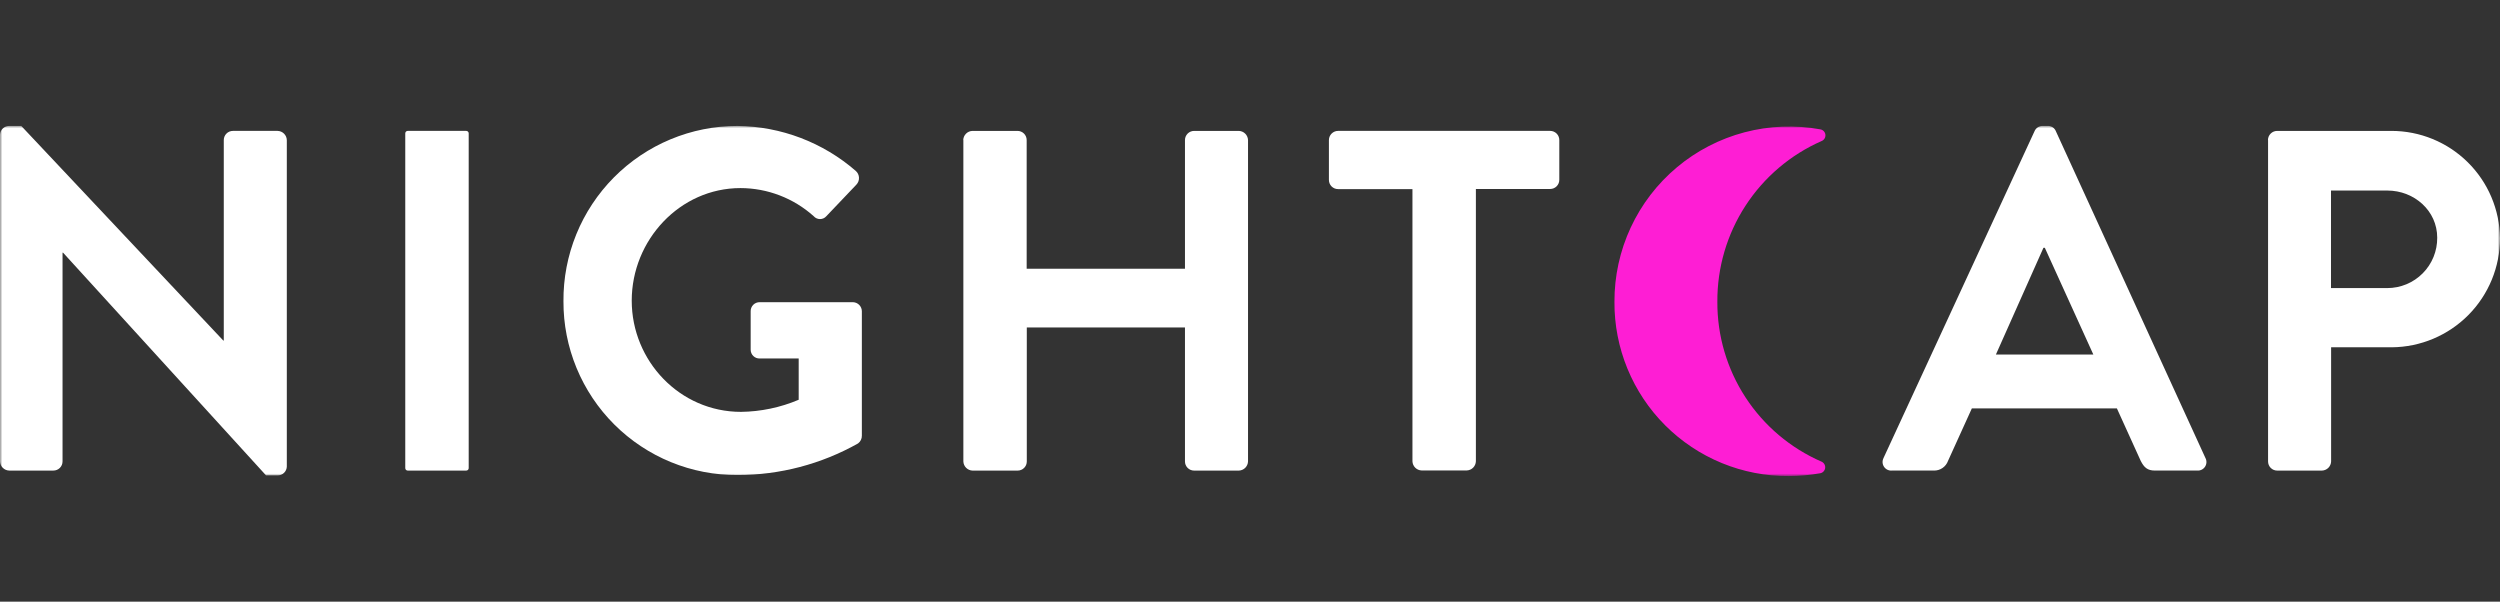 <?xml version="1.0" encoding="utf-8"?>
<svg xmlns="http://www.w3.org/2000/svg" fill="none" height="129" viewBox="0 0 536 129" width="536">
<rect x="0" y="0" width="536" height="129" fill="#333333" stroke="none"/>
<mask height="76" id="mask0_677_2184" maskUnits="userSpaceOnUse" style="mask-type:luminance" width="536" x="0" y="27">
<path d="M536 27H0V102.066H536V27Z" fill="white"/>
</mask>
<g mask="url(#mask0_677_2184)">
<path d="M368.201 64.683C368.161 57.38 370.26 50.225 374.239 44.101C378.218 37.977 383.902 33.152 390.591 30.221C390.849 30.108 391.062 29.915 391.202 29.672C391.341 29.428 391.398 29.145 391.364 28.867C391.33 28.588 391.208 28.327 391.015 28.123C390.822 27.92 390.568 27.783 390.291 27.735C384.883 26.748 379.324 26.965 374.009 28.369C368.694 29.773 363.753 32.331 359.539 35.861C355.324 39.391 351.938 43.805 349.622 48.791C347.306 53.777 346.117 59.212 346.138 64.709C346.109 69.623 347.054 74.494 348.921 79.04C350.788 83.586 353.539 87.716 357.013 91.191C360.488 94.666 364.618 97.416 369.164 99.283C373.71 101.15 378.581 102.096 383.495 102.066C385.765 102.062 388.03 101.862 390.265 101.466C390.539 101.412 390.789 101.273 390.978 101.067C391.168 100.862 391.286 100.601 391.317 100.324C391.347 100.046 391.288 99.766 391.148 99.524C391.009 99.283 390.795 99.092 390.539 98.98C383.868 96.075 378.196 91.277 374.226 85.18C370.255 79.084 368.161 71.956 368.202 64.68" fill="#FE1ED4"/>
<path d="M0 28.884C0.02 28.376 0.236 27.895 0.603 27.544C0.97 27.192 1.46 26.997 1.968 26.999H4.558L47.87 73.011H47.979V30.029C47.978 29.771 48.028 29.515 48.126 29.276C48.224 29.037 48.369 28.82 48.552 28.638C48.734 28.455 48.951 28.31 49.19 28.212C49.429 28.114 49.685 28.064 49.943 28.065H59.529C60.045 28.081 60.535 28.294 60.9 28.658C61.265 29.023 61.477 29.513 61.493 30.029V100.045C61.474 100.552 61.258 101.033 60.892 101.384C60.525 101.736 60.037 101.931 59.529 101.93H57.043L13.517 54.169H13.408V98.926C13.409 99.185 13.359 99.441 13.26 99.68C13.162 99.919 13.017 100.136 12.834 100.319C12.651 100.501 12.433 100.646 12.194 100.744C11.955 100.842 11.698 100.892 11.44 100.89H1.968C1.452 100.875 0.961 100.663 0.595 100.298C0.229 99.933 0.017 99.442 0 98.926L0 28.884Z" fill="white"/>
<path d="M99.965 28.064H87.413C87.123 28.064 86.889 28.299 86.889 28.588V100.368C86.889 100.657 87.123 100.892 87.413 100.892H99.965C100.254 100.892 100.489 100.657 100.489 100.368V28.588C100.489 28.299 100.254 28.064 99.965 28.064Z" fill="white"/>
<path d="M158.104 26.999C167.448 27.102 176.45 30.528 183.498 36.664C183.7 36.847 183.863 37.069 183.979 37.316C184.094 37.563 184.158 37.831 184.169 38.104C184.179 38.376 184.134 38.648 184.038 38.903C183.941 39.158 183.795 39.391 183.607 39.589L177.164 46.359C176.995 46.551 176.788 46.706 176.555 46.811C176.322 46.917 176.07 46.971 175.814 46.971C175.558 46.971 175.305 46.917 175.073 46.811C174.84 46.706 174.632 46.551 174.464 46.359C170.15 42.486 164.561 40.338 158.764 40.325C145.764 40.325 135.443 51.466 135.443 64.465C135.443 77.382 145.743 88.304 158.873 88.304C163.124 88.249 167.324 87.367 171.239 85.709V76.859H162.911C162.656 76.871 162.402 76.832 162.163 76.743C161.925 76.654 161.707 76.517 161.523 76.341C161.338 76.165 161.192 75.954 161.092 75.719C160.993 75.485 160.942 75.233 160.943 74.978V66.759C160.933 66.498 160.978 66.238 161.073 65.995C161.169 65.752 161.313 65.531 161.498 65.346C161.683 65.162 161.904 65.017 162.147 64.921C162.39 64.826 162.65 64.781 162.911 64.791H182.897C183.405 64.81 183.886 65.026 184.238 65.393C184.59 65.761 184.785 66.25 184.782 66.759V93.41C184.789 93.733 184.718 94.052 184.575 94.341C184.433 94.631 184.223 94.882 183.963 95.073C176.088 99.511 167.202 101.844 158.163 101.847C153.257 101.88 148.393 100.94 143.853 99.082C139.312 97.223 135.186 94.482 131.711 91.018C128.237 87.554 125.484 83.436 123.612 78.901C121.74 74.366 120.785 69.505 120.804 64.599C120.766 59.676 121.702 54.794 123.559 50.234C125.417 45.675 128.158 41.528 131.625 38.033C135.092 34.538 139.217 31.763 143.762 29.869C148.306 27.976 153.181 27 158.104 26.999Z" fill="white"/>
<path d="M206.518 30.034C206.534 29.517 206.747 29.026 207.112 28.66C207.478 28.294 207.97 28.082 208.487 28.066H218.152C218.41 28.065 218.666 28.116 218.905 28.215C219.144 28.313 219.361 28.458 219.544 28.641C219.726 28.824 219.871 29.041 219.97 29.28C220.068 29.519 220.118 29.775 220.118 30.034V57.613H254.058V30.034C254.056 29.775 254.106 29.519 254.205 29.279C254.303 29.04 254.448 28.823 254.631 28.64C254.814 28.457 255.032 28.312 255.271 28.213C255.51 28.115 255.767 28.065 256.026 28.066H265.612C266.128 28.083 266.618 28.296 266.983 28.662C267.348 29.027 267.56 29.518 267.576 30.034V98.927C267.56 99.443 267.348 99.934 266.983 100.3C266.618 100.666 266.128 100.878 265.612 100.895H256.026C255.767 100.896 255.51 100.846 255.271 100.748C255.031 100.65 254.814 100.505 254.631 100.322C254.448 100.139 254.303 99.921 254.204 99.682C254.106 99.442 254.056 99.186 254.058 98.927V70.203H220.145V98.927C220.146 99.186 220.096 99.442 219.998 99.682C219.899 99.921 219.754 100.139 219.571 100.322C219.388 100.505 219.171 100.65 218.931 100.748C218.692 100.846 218.435 100.896 218.177 100.895H208.513C207.996 100.879 207.505 100.666 207.139 100.3C206.773 99.935 206.561 99.444 206.545 98.927V30.034H206.518Z" fill="white"/>
<path d="M302.803 40.543H286.883C286.625 40.544 286.369 40.494 286.13 40.396C285.891 40.297 285.674 40.153 285.492 39.97C285.309 39.788 285.165 39.571 285.066 39.332C284.968 39.093 284.918 38.837 284.919 38.579V30.03C284.921 29.509 285.129 29.011 285.496 28.642C285.864 28.274 286.362 28.065 286.883 28.062H332.35C332.608 28.061 332.864 28.112 333.103 28.211C333.342 28.309 333.559 28.454 333.742 28.637C333.924 28.82 334.069 29.037 334.167 29.276C334.265 29.515 334.315 29.772 334.314 30.03V38.55C334.315 38.809 334.265 39.065 334.167 39.304C334.069 39.543 333.924 39.76 333.742 39.943C333.559 40.126 333.342 40.271 333.103 40.37C332.864 40.468 332.608 40.519 332.35 40.518H316.43V98.898C316.414 99.415 316.202 99.907 315.836 100.272C315.471 100.638 314.979 100.85 314.462 100.866H304.797C304.28 100.85 303.789 100.637 303.423 100.272C303.058 99.906 302.845 99.415 302.829 98.898V40.543H302.803Z" fill="white"/>
<path d="M448.813 76.014L438.413 53.132H438.113L427.921 76.014H448.813ZM403.833 98.187L436.197 28.144C436.34 27.794 436.587 27.497 436.905 27.292C437.223 27.087 437.596 26.985 437.973 26.999H439.009C439.388 26.978 439.764 27.078 440.083 27.284C440.402 27.489 440.648 27.79 440.785 28.144L472.84 98.186C472.998 98.477 473.073 98.806 473.059 99.136C473.045 99.467 472.941 99.788 472.76 100.065C472.578 100.341 472.325 100.564 472.027 100.708C471.729 100.853 471.398 100.914 471.068 100.886H462C460.446 100.886 459.706 100.259 458.97 98.81L453.863 87.564H422.763L417.656 98.813C417.432 99.433 417.02 99.967 416.476 100.339C415.932 100.712 415.285 100.904 414.626 100.889H405.614C405.285 100.916 404.954 100.853 404.657 100.709C404.36 100.564 404.108 100.341 403.926 100.065C403.745 99.789 403.641 99.469 403.625 99.139C403.61 98.809 403.683 98.481 403.838 98.189" fill="white"/>
<path d="M511.834 61.765C513.249 61.764 514.649 61.483 515.955 60.938C517.26 60.393 518.445 59.595 519.44 58.589C520.435 57.584 521.222 56.392 521.753 55.081C522.285 53.77 522.552 52.367 522.539 50.952C522.539 45.215 517.65 40.852 511.834 40.852H499.766V61.765H511.834ZM486.249 30.034C486.251 29.513 486.459 29.013 486.828 28.645C487.196 28.276 487.696 28.068 488.217 28.066H512.683C518.815 28.055 524.703 30.463 529.069 34.769C533.435 39.074 535.926 44.929 536 51.06C536.003 57.234 533.565 63.159 529.217 67.543C524.87 71.926 518.965 74.413 512.791 74.46H499.791V98.927C499.776 99.443 499.564 99.934 499.199 100.3C498.834 100.666 498.343 100.878 497.827 100.895H488.241C487.982 100.896 487.726 100.847 487.486 100.748C487.247 100.65 487.029 100.505 486.846 100.322C486.663 100.139 486.518 99.921 486.42 99.682C486.321 99.442 486.272 99.186 486.273 98.927V30.034H486.249Z" fill="white"/>
</g>
</svg>